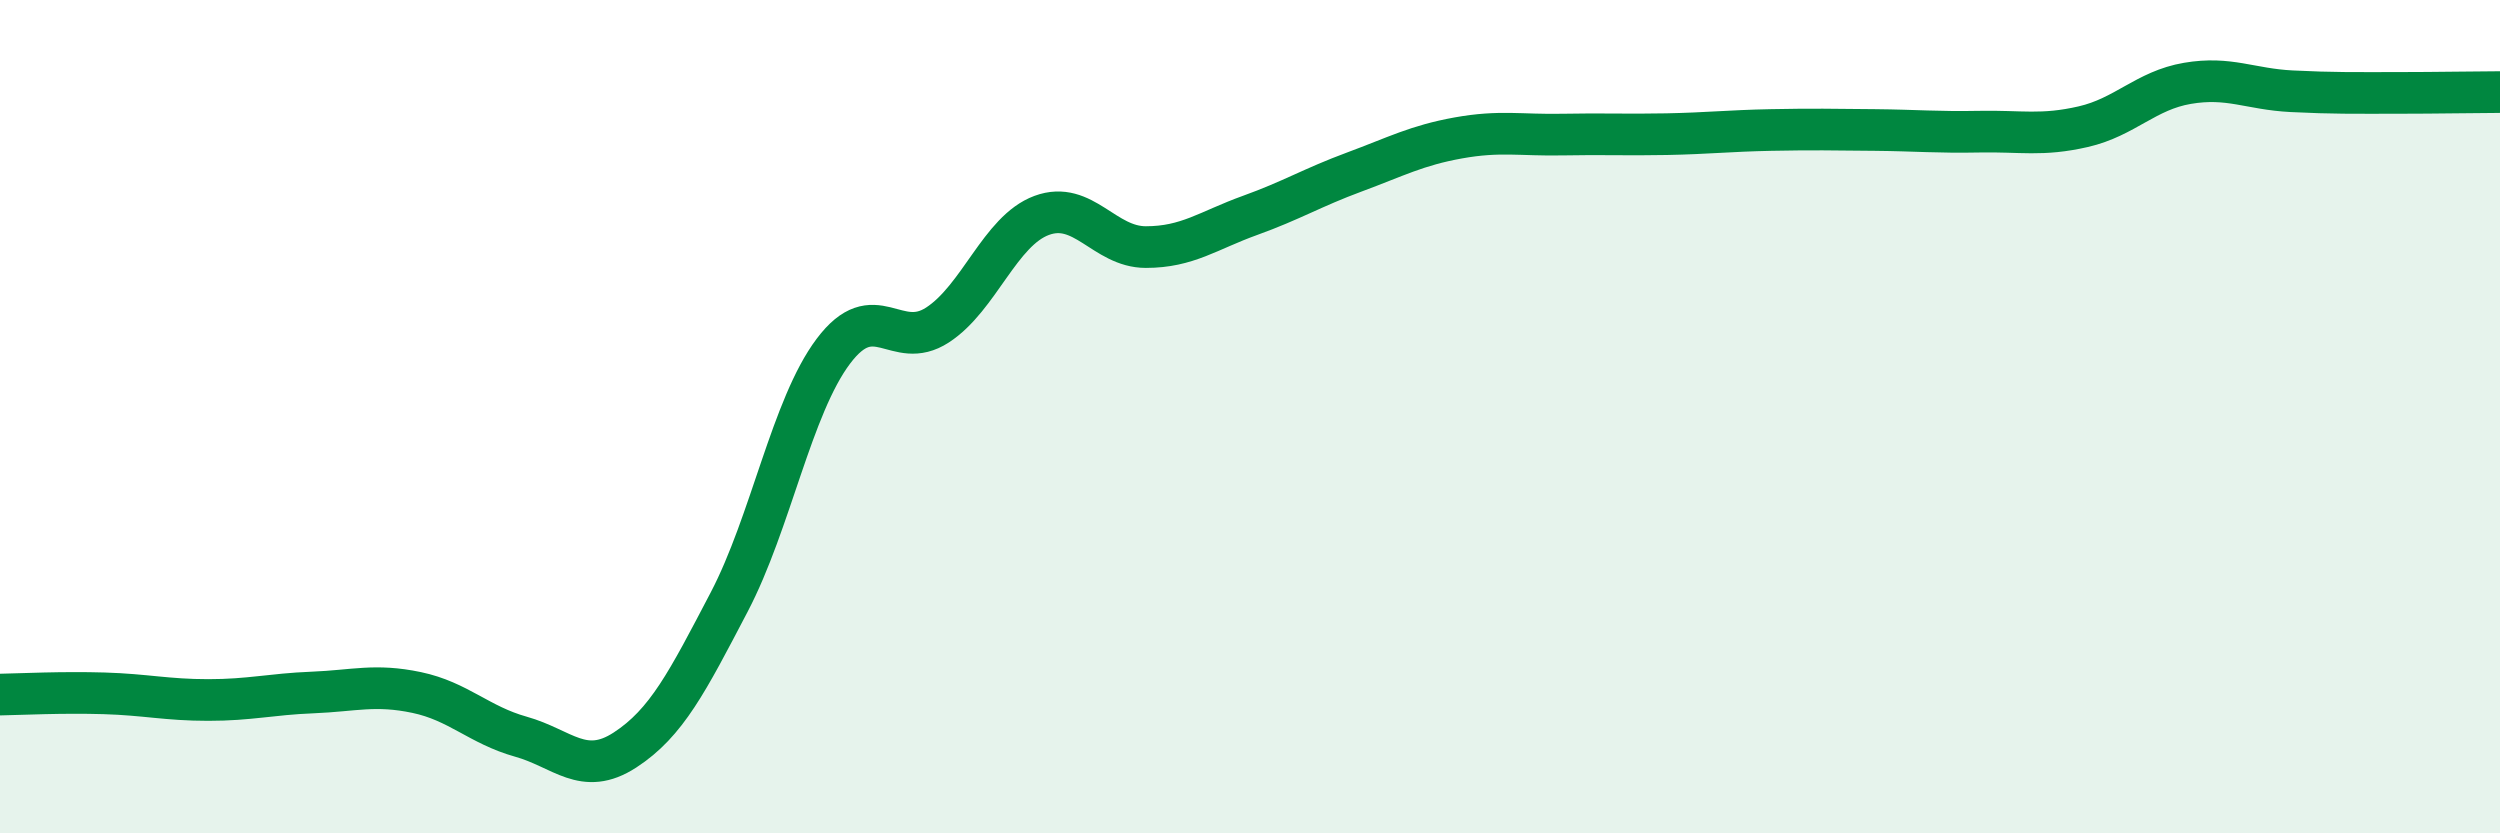 
    <svg width="60" height="20" viewBox="0 0 60 20" xmlns="http://www.w3.org/2000/svg">
      <path
        d="M 0,16.67 C 0.5,16.66 1.5,16.61 2.5,16.64 C 3.5,16.67 4,16.8 5,16.8 C 6,16.8 6.5,16.66 7.5,16.62 C 8.5,16.58 9,16.41 10,16.62 C 11,16.83 11.5,17.4 12.5,17.68 C 13.5,17.96 14,18.65 15,18 C 16,17.35 16.5,16.36 17.5,14.45 C 18.5,12.54 19,9.76 20,8.43 C 21,7.1 21.5,8.45 22.5,7.8 C 23.5,7.15 24,5.54 25,5.17 C 26,4.8 26.5,5.93 27.5,5.93 C 28.5,5.93 29,5.53 30,5.17 C 31,4.81 31.5,4.5 32.5,4.13 C 33.5,3.76 34,3.49 35,3.31 C 36,3.13 36.5,3.25 37.5,3.23 C 38.5,3.21 39,3.24 40,3.22 C 41,3.2 41.5,3.14 42.5,3.12 C 43.5,3.1 44,3.11 45,3.12 C 46,3.13 46.5,3.18 47.5,3.16 C 48.5,3.14 49,3.27 50,3.04 C 51,2.81 51.5,2.17 52.5,2 C 53.5,1.83 54,2.14 55,2.19 C 56,2.24 56.5,2.23 57.5,2.23 C 58.5,2.23 59.5,2.21 60,2.21L60 20L0 20Z"
        fill="#008740"
        opacity="0.1"
        stroke-linecap="round"
        stroke-linejoin="round"
      />
      <path
        d="M 0,16.67 C 0.5,16.66 1.5,16.61 2.5,16.64 C 3.5,16.67 4,16.8 5,16.8 C 6,16.8 6.5,16.66 7.5,16.62 C 8.5,16.58 9,16.41 10,16.62 C 11,16.83 11.5,17.4 12.5,17.68 C 13.5,17.96 14,18.65 15,18 C 16,17.35 16.5,16.36 17.5,14.45 C 18.5,12.54 19,9.76 20,8.43 C 21,7.1 21.5,8.45 22.5,7.8 C 23.5,7.15 24,5.54 25,5.17 C 26,4.8 26.5,5.93 27.5,5.93 C 28.5,5.93 29,5.53 30,5.17 C 31,4.81 31.5,4.5 32.5,4.13 C 33.5,3.76 34,3.49 35,3.31 C 36,3.13 36.5,3.25 37.5,3.23 C 38.5,3.21 39,3.24 40,3.22 C 41,3.2 41.5,3.14 42.5,3.12 C 43.5,3.1 44,3.11 45,3.12 C 46,3.13 46.5,3.18 47.5,3.16 C 48.5,3.14 49,3.27 50,3.04 C 51,2.81 51.5,2.17 52.5,2 C 53.5,1.83 54,2.14 55,2.19 C 56,2.24 56.5,2.23 57.5,2.23 C 58.5,2.23 59.5,2.21 60,2.21"
        stroke="#008740"
        stroke-width="1"
        fill="none"
        stroke-linecap="round"
        stroke-linejoin="round"
      />
    </svg>
  